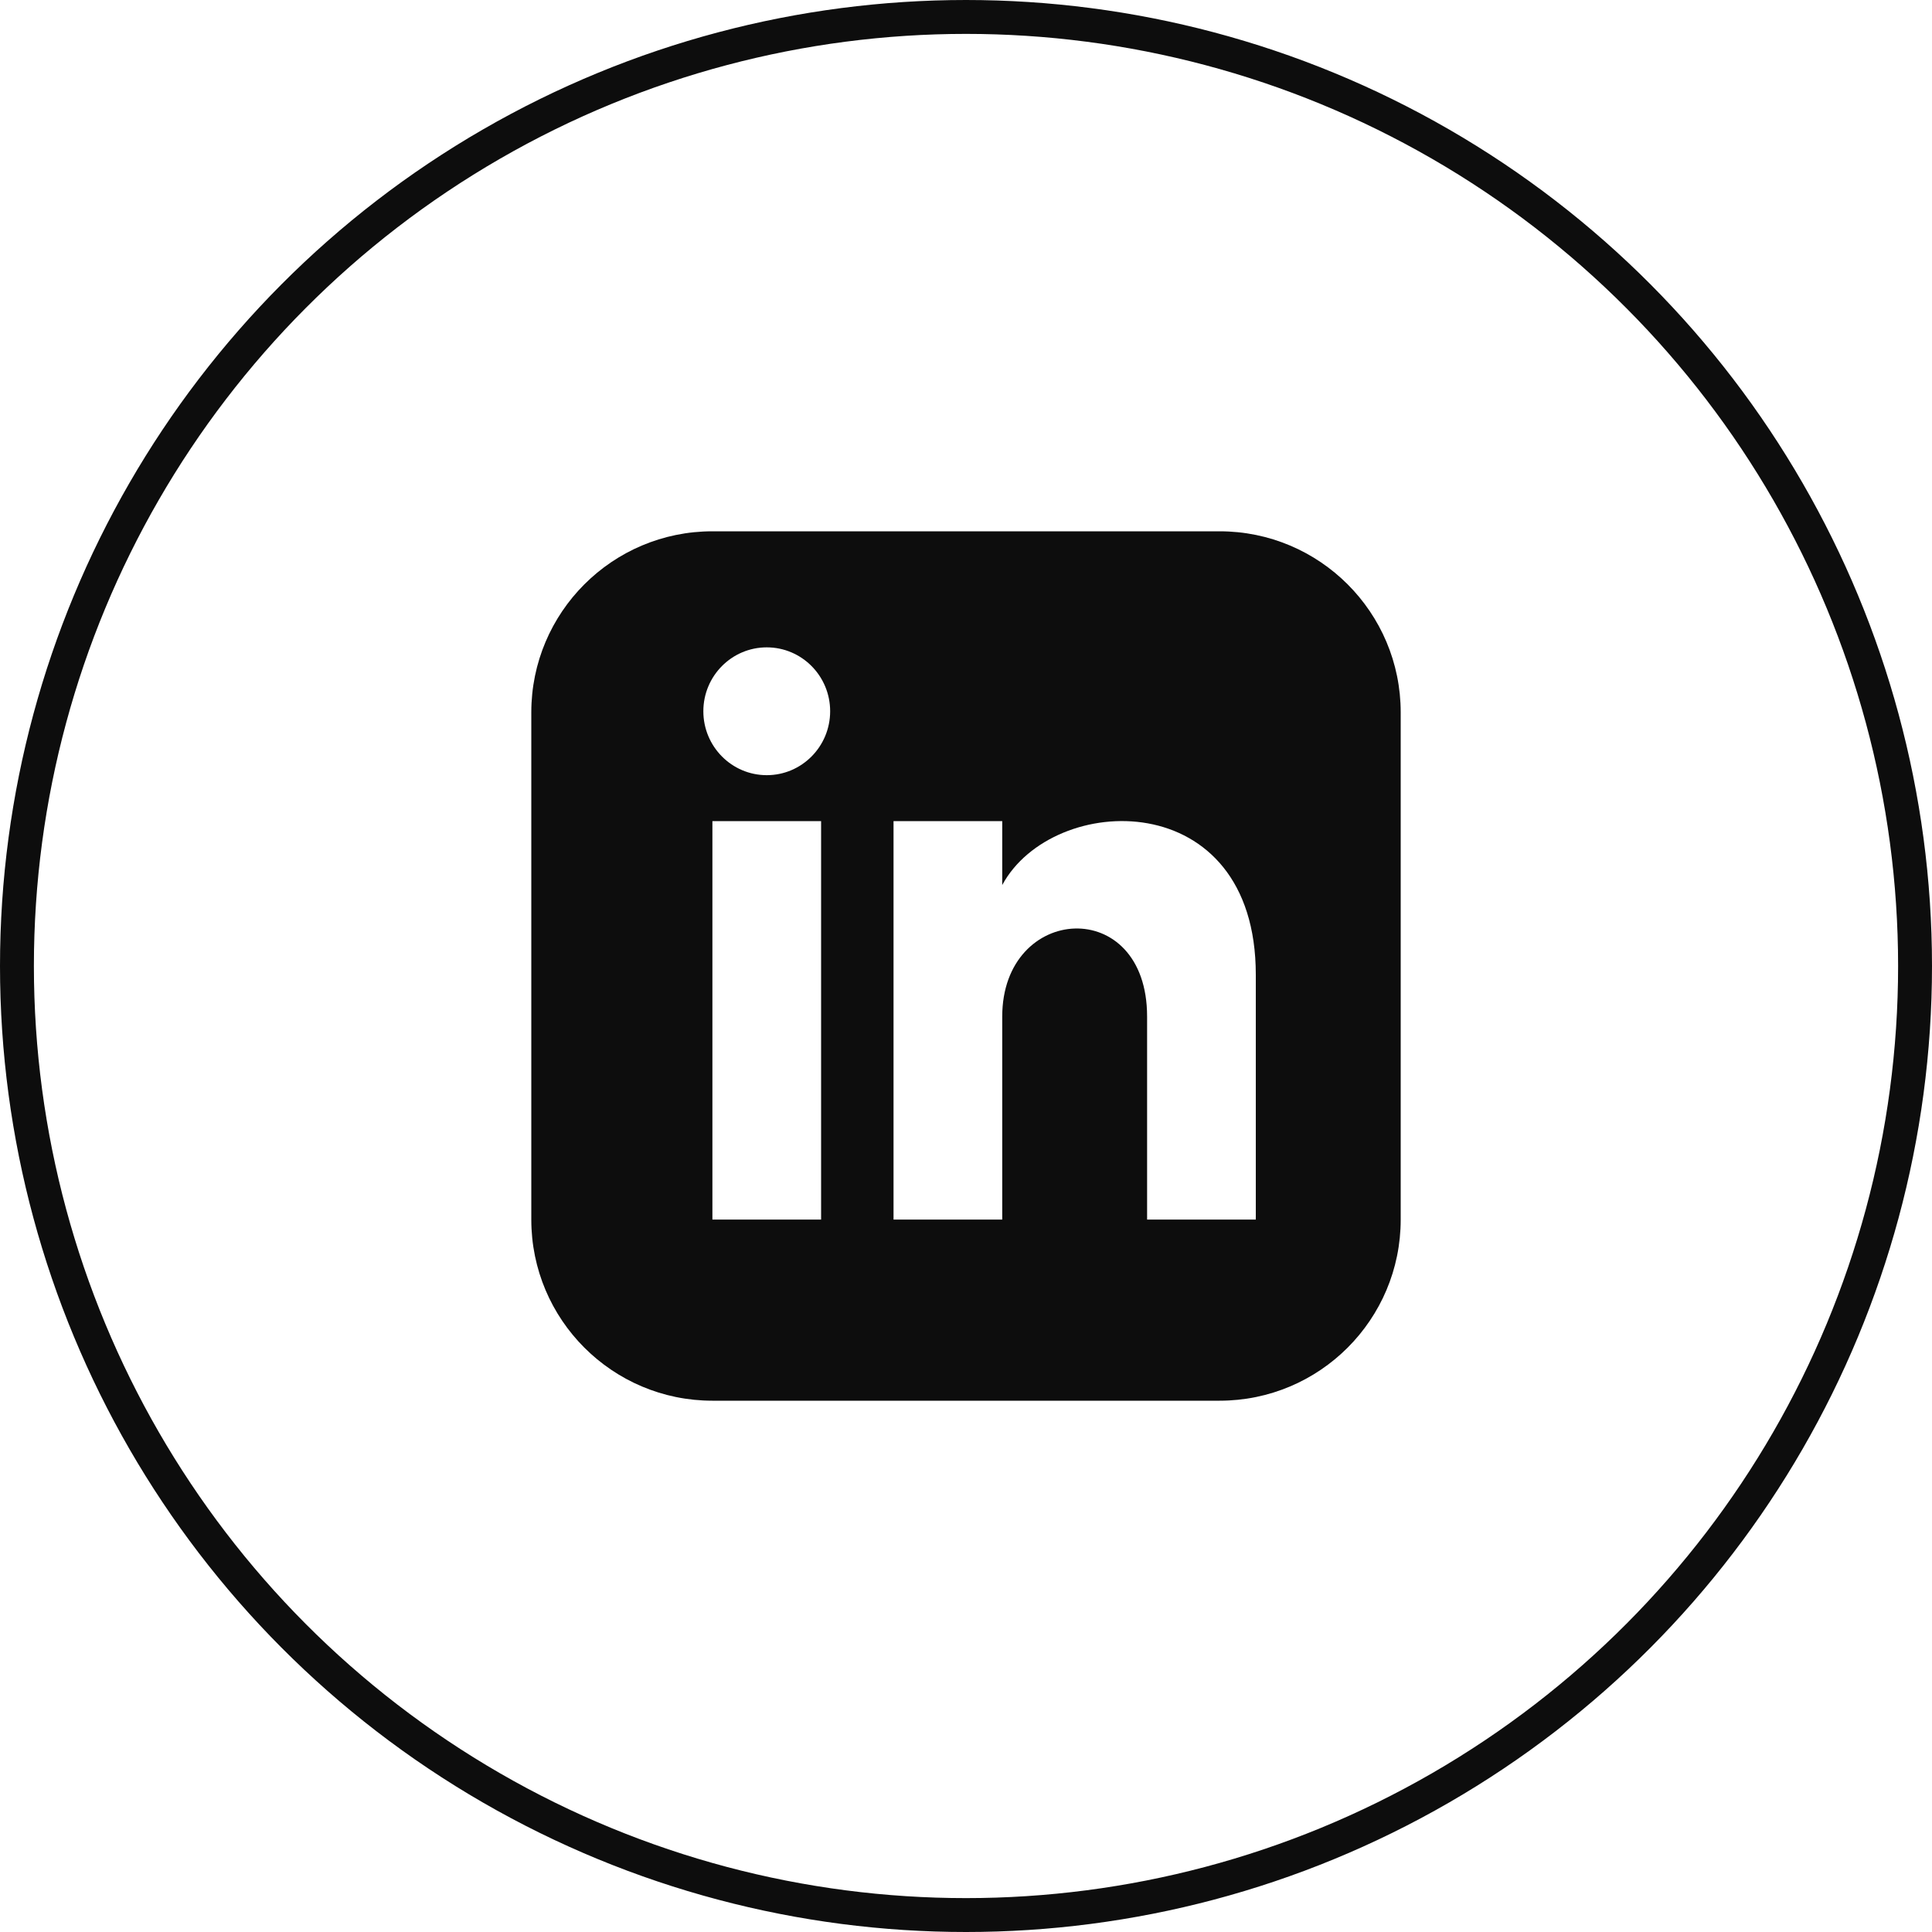<?xml version="1.0" encoding="UTF-8"?> <svg xmlns="http://www.w3.org/2000/svg" width="57" height="57" viewBox="0 0 57 57" fill="none"> <circle cx="28.5" cy="28.5" r="28" stroke="#0D0D0D"></circle> <g clip-path="url(#clip0_69_294)"> <path d="M35.981 15.675H21.018C18.068 15.675 15.675 18.068 15.675 21.018V35.981C15.675 38.932 18.068 41.325 21.018 41.325H35.981C38.933 41.325 41.325 38.932 41.325 35.981V21.018C41.325 18.068 38.933 15.675 35.981 15.675ZM24.225 35.981H21.018V24.225H24.225V35.981ZM22.622 22.87C21.589 22.87 20.751 22.025 20.751 20.984C20.751 19.943 21.589 19.099 22.622 19.099C23.654 19.099 24.492 19.943 24.492 20.984C24.492 22.025 23.655 22.87 22.622 22.87ZM37.05 35.981H33.843V29.992C33.843 26.392 29.569 26.665 29.569 29.992V35.981H26.362V24.225H29.569V26.111C31.061 23.347 37.05 23.143 37.05 28.757V35.981Z" fill="#0D0D0D"></path> </g> <defs> <clipPath id="clip0_69_294"> <rect width="25.65" height="25.65" fill="white" transform="translate(15.675 15.675)"></rect> </clipPath> </defs> </svg> 